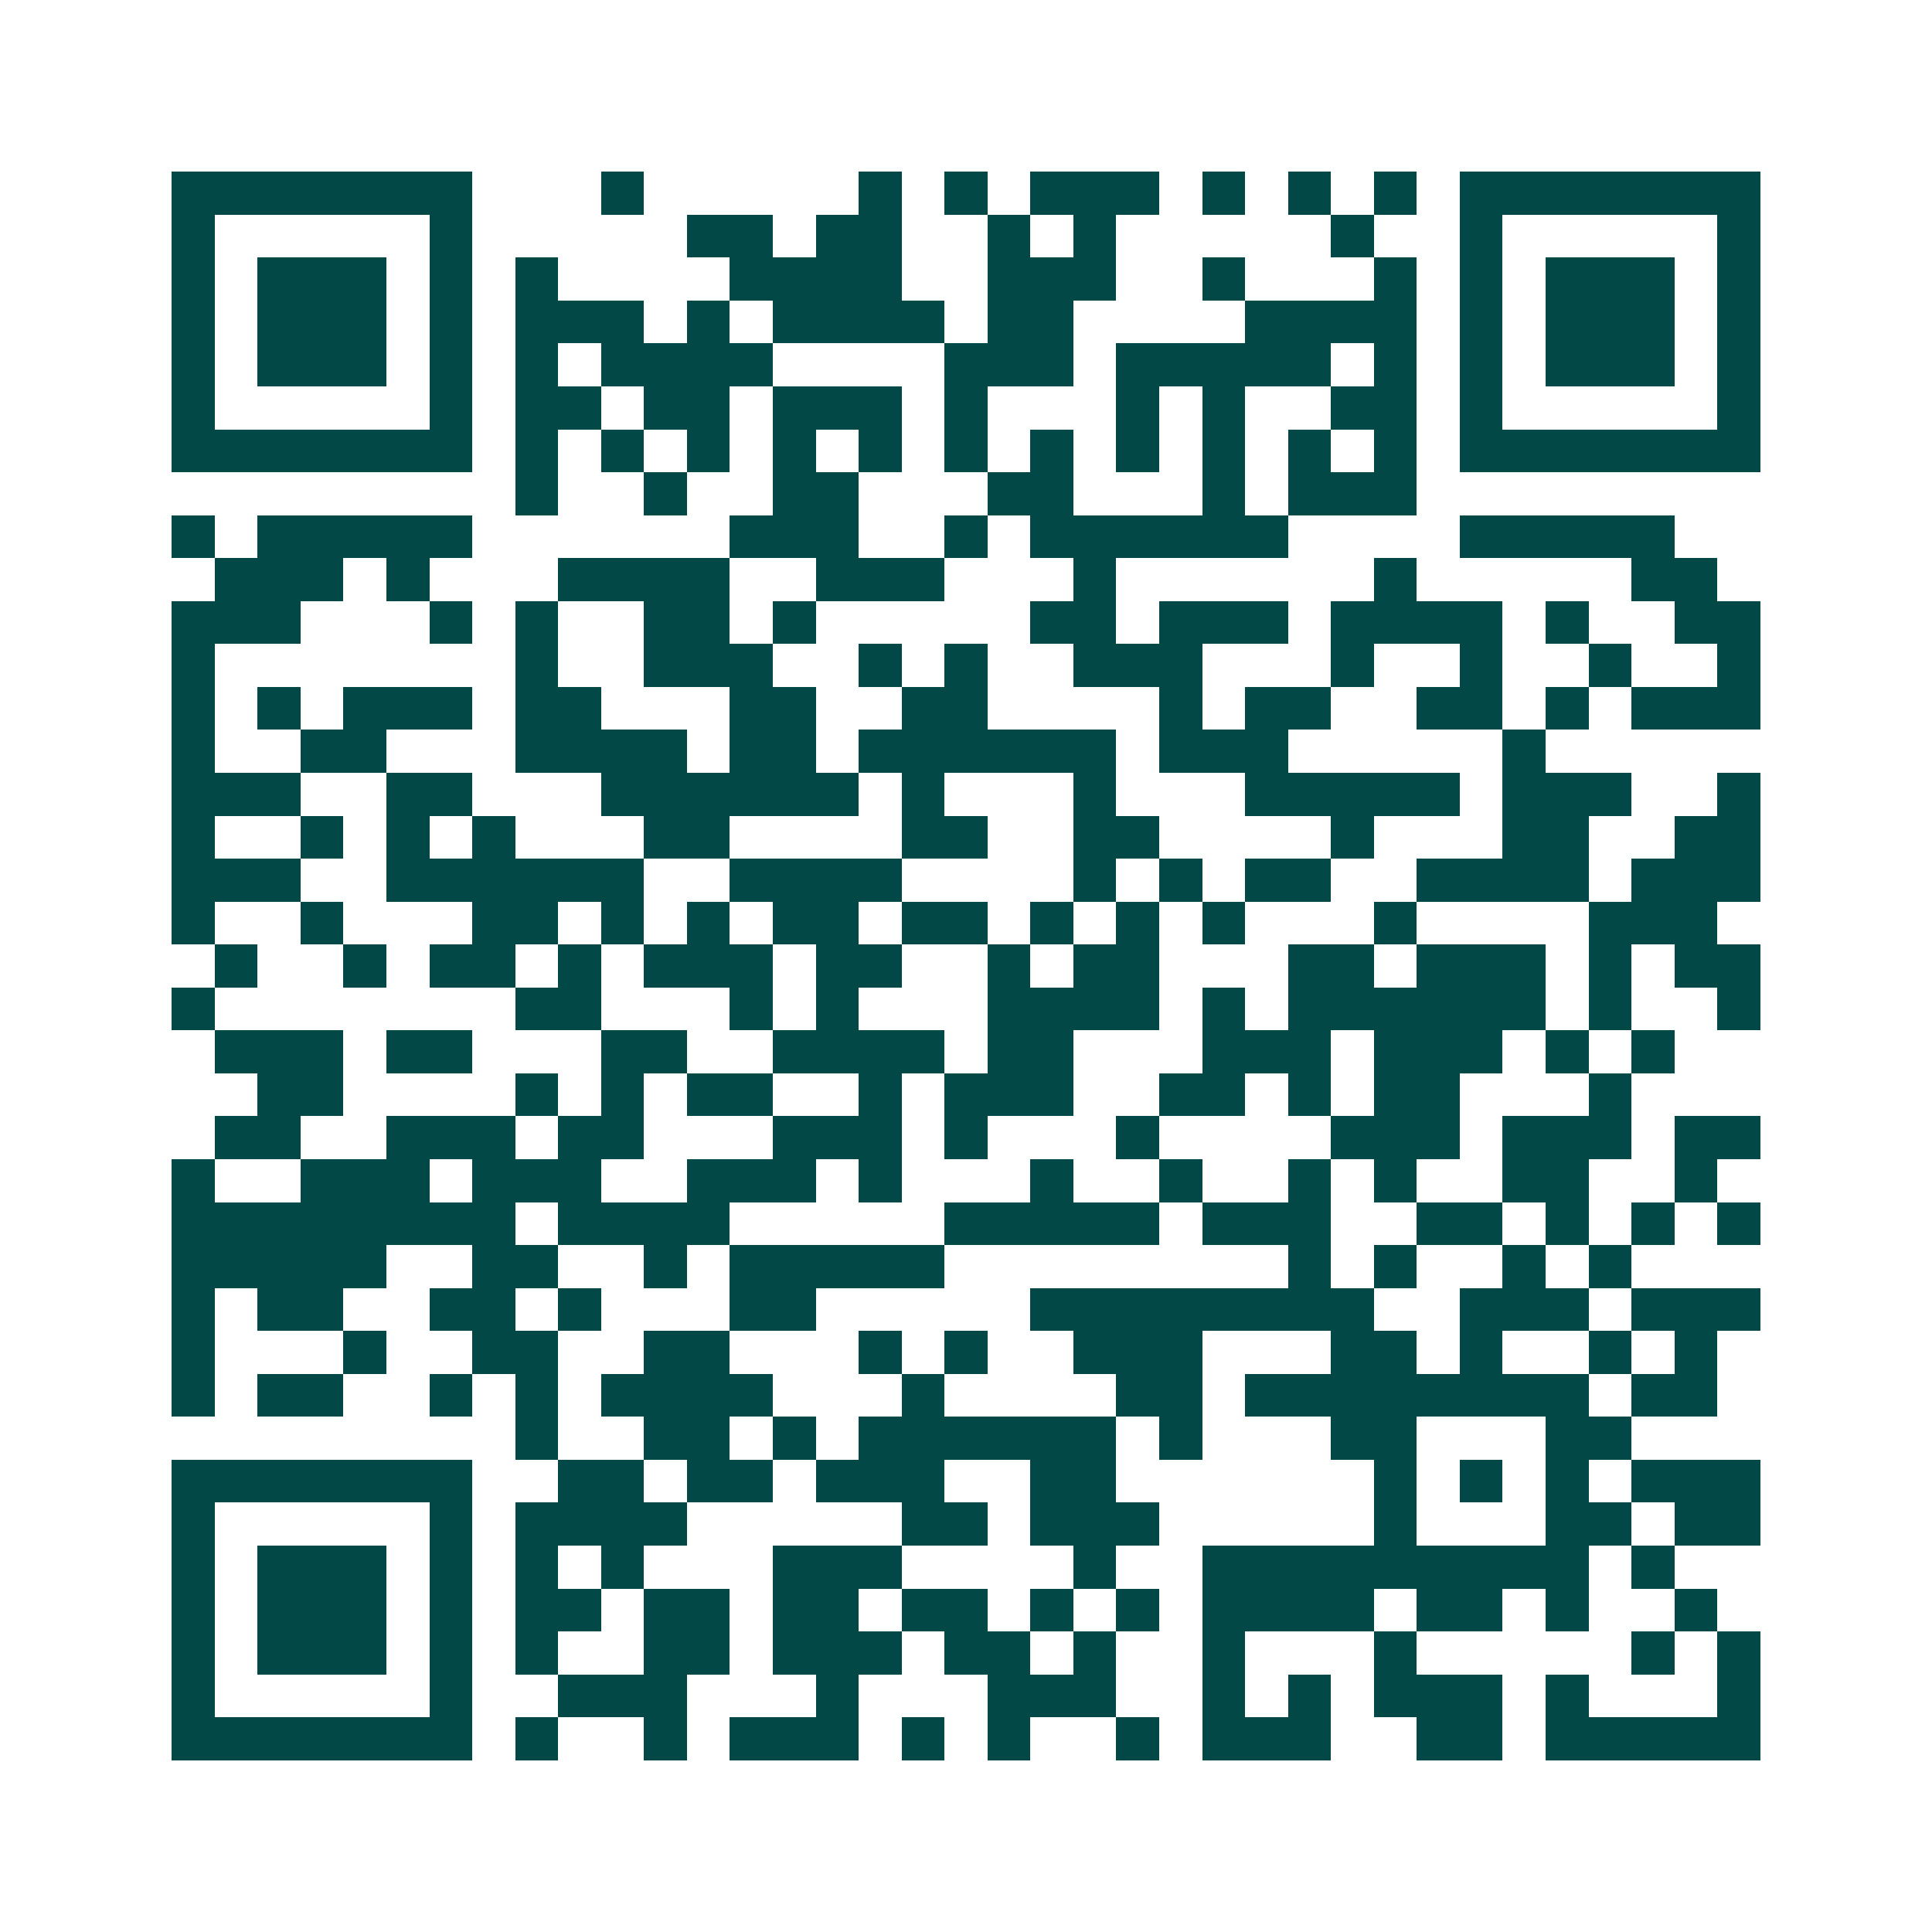 <svg xmlns="http://www.w3.org/2000/svg" width="200" height="200" viewBox="0 0 45 45" shape-rendering="crispEdges"><path fill="#ffffff" d="M0 0h45v45H0z"/><path stroke="#014847" d="M4 4.5h7m3 0h1m5 0h1m1 0h1m1 0h3m1 0h1m1 0h1m1 0h1m1 0h7M4 5.5h1m5 0h1m5 0h2m1 0h2m2 0h1m1 0h1m5 0h1m2 0h1m5 0h1M4 6.5h1m1 0h3m1 0h1m1 0h1m4 0h4m2 0h3m2 0h1m3 0h1m1 0h1m1 0h3m1 0h1M4 7.5h1m1 0h3m1 0h1m1 0h3m1 0h1m1 0h4m1 0h2m4 0h4m1 0h1m1 0h3m1 0h1M4 8.5h1m1 0h3m1 0h1m1 0h1m1 0h4m4 0h3m1 0h5m1 0h1m1 0h1m1 0h3m1 0h1M4 9.5h1m5 0h1m1 0h2m1 0h2m1 0h3m1 0h1m3 0h1m1 0h1m2 0h2m1 0h1m5 0h1M4 10.5h7m1 0h1m1 0h1m1 0h1m1 0h1m1 0h1m1 0h1m1 0h1m1 0h1m1 0h1m1 0h1m1 0h1m1 0h7M12 11.5h1m2 0h1m2 0h2m3 0h2m3 0h1m1 0h3M4 12.5h1m1 0h5m6 0h3m2 0h1m1 0h6m4 0h5M5 13.5h3m1 0h1m3 0h4m2 0h3m3 0h1m6 0h1m5 0h2M4 14.5h3m3 0h1m1 0h1m2 0h2m1 0h1m5 0h2m1 0h3m1 0h4m1 0h1m2 0h2M4 15.5h1m7 0h1m2 0h3m2 0h1m1 0h1m2 0h3m3 0h1m2 0h1m2 0h1m2 0h1M4 16.5h1m1 0h1m1 0h3m1 0h2m3 0h2m2 0h2m4 0h1m1 0h2m2 0h2m1 0h1m1 0h3M4 17.5h1m2 0h2m3 0h4m1 0h2m1 0h6m1 0h3m5 0h1M4 18.5h3m2 0h2m3 0h6m1 0h1m3 0h1m3 0h5m1 0h3m2 0h1M4 19.5h1m2 0h1m1 0h1m1 0h1m3 0h2m4 0h2m2 0h2m4 0h1m3 0h2m2 0h2M4 20.5h3m2 0h6m2 0h4m4 0h1m1 0h1m1 0h2m2 0h4m1 0h3M4 21.5h1m2 0h1m3 0h2m1 0h1m1 0h1m1 0h2m1 0h2m1 0h1m1 0h1m1 0h1m3 0h1m4 0h3M5 22.5h1m2 0h1m1 0h2m1 0h1m1 0h3m1 0h2m2 0h1m1 0h2m3 0h2m1 0h3m1 0h1m1 0h2M4 23.5h1m7 0h2m3 0h1m1 0h1m3 0h4m1 0h1m1 0h6m1 0h1m2 0h1M5 24.5h3m1 0h2m3 0h2m2 0h4m1 0h2m3 0h3m1 0h3m1 0h1m1 0h1M6 25.5h2m4 0h1m1 0h1m1 0h2m2 0h1m1 0h3m2 0h2m1 0h1m1 0h2m3 0h1M5 26.5h2m2 0h3m1 0h2m3 0h3m1 0h1m3 0h1m4 0h3m1 0h3m1 0h2M4 27.5h1m2 0h3m1 0h3m2 0h3m1 0h1m3 0h1m2 0h1m2 0h1m1 0h1m2 0h2m2 0h1M4 28.5h8m1 0h4m5 0h5m1 0h3m2 0h2m1 0h1m1 0h1m1 0h1M4 29.5h5m2 0h2m2 0h1m1 0h5m8 0h1m1 0h1m2 0h1m1 0h1M4 30.5h1m1 0h2m2 0h2m1 0h1m3 0h2m5 0h8m2 0h3m1 0h3M4 31.5h1m3 0h1m2 0h2m2 0h2m3 0h1m1 0h1m2 0h3m3 0h2m1 0h1m2 0h1m1 0h1M4 32.5h1m1 0h2m2 0h1m1 0h1m1 0h4m3 0h1m4 0h2m1 0h8m1 0h2M12 33.5h1m2 0h2m1 0h1m1 0h6m1 0h1m3 0h2m3 0h2M4 34.5h7m2 0h2m1 0h2m1 0h3m2 0h2m6 0h1m1 0h1m1 0h1m1 0h3M4 35.5h1m5 0h1m1 0h4m5 0h2m1 0h3m5 0h1m3 0h2m1 0h2M4 36.5h1m1 0h3m1 0h1m1 0h1m1 0h1m3 0h3m4 0h1m2 0h9m1 0h1M4 37.5h1m1 0h3m1 0h1m1 0h2m1 0h2m1 0h2m1 0h2m1 0h1m1 0h1m1 0h4m1 0h2m1 0h1m2 0h1M4 38.5h1m1 0h3m1 0h1m1 0h1m2 0h2m1 0h3m1 0h2m1 0h1m2 0h1m3 0h1m5 0h1m1 0h1M4 39.5h1m5 0h1m2 0h3m3 0h1m3 0h3m2 0h1m1 0h1m1 0h3m1 0h1m3 0h1M4 40.5h7m1 0h1m2 0h1m1 0h3m1 0h1m1 0h1m2 0h1m1 0h3m2 0h2m1 0h5"/></svg>
